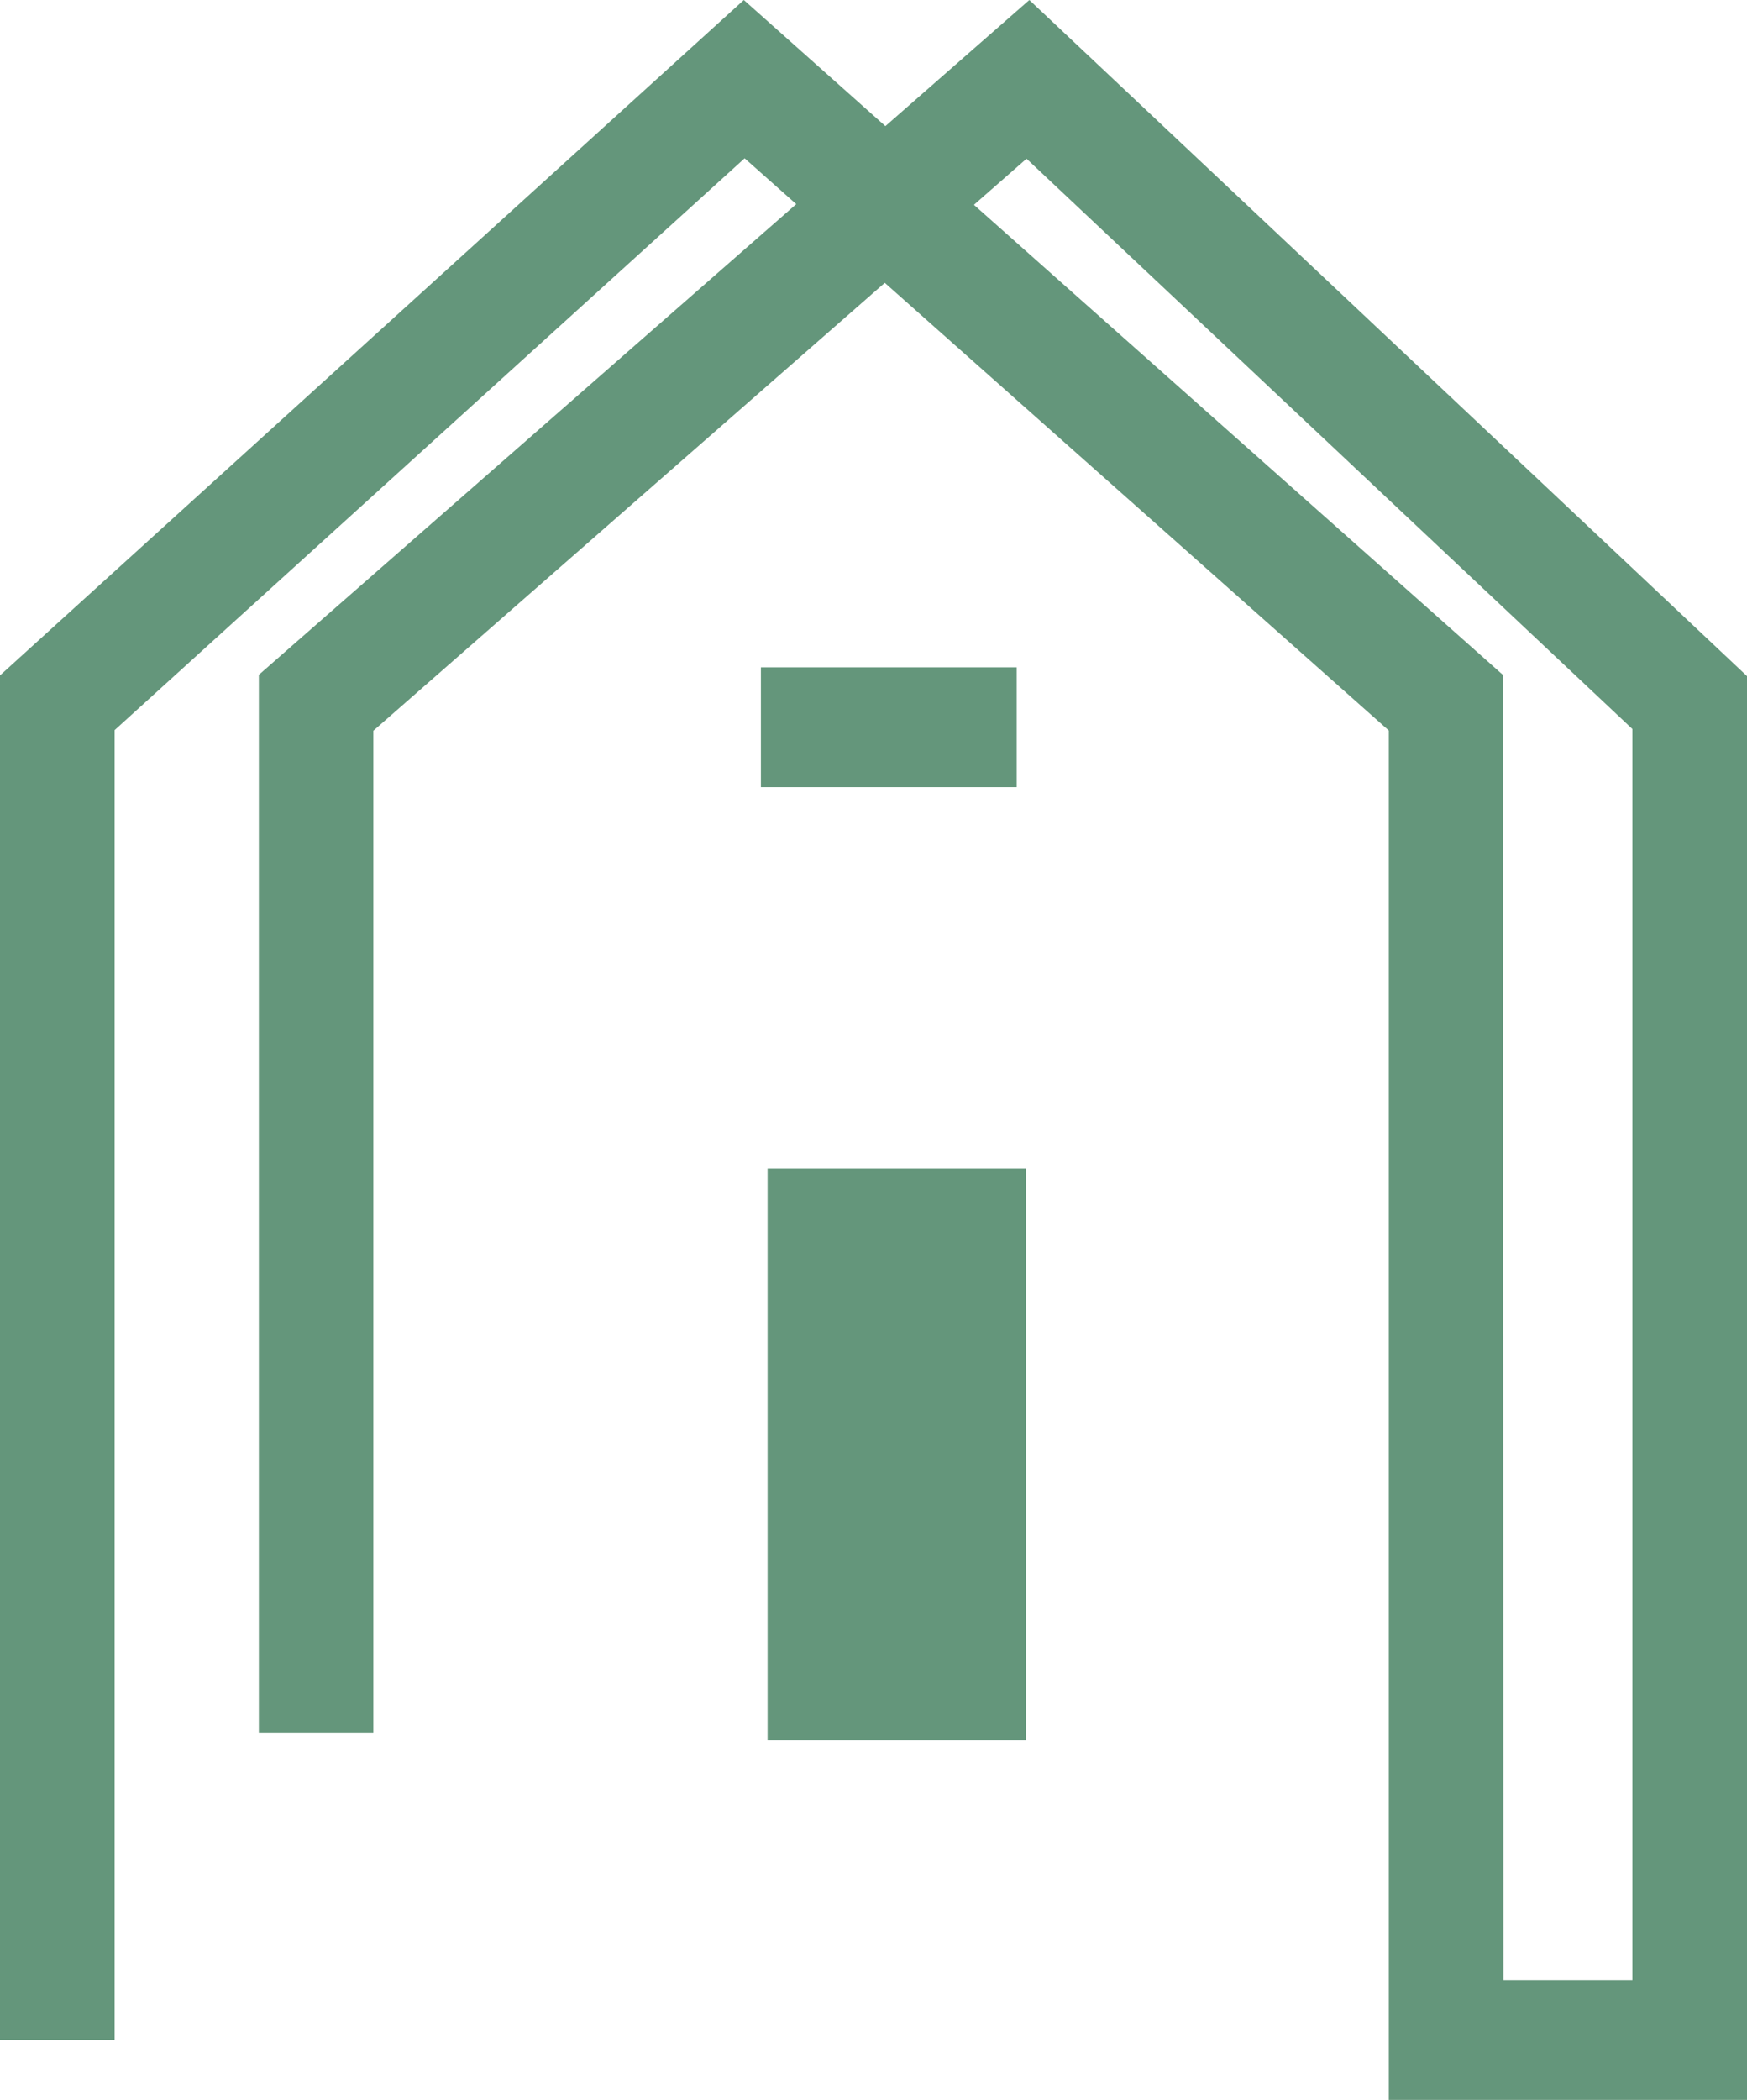 <svg xmlns="http://www.w3.org/2000/svg" viewBox="0 0 175 210.27"><defs><style>.cls-1{fill:#64967b;}</style></defs><title>logo_sm</title><g id="图层_2" data-name="图层 2"><g id="图层_1-2" data-name="图层 1"><path class="cls-1" d="M175,210.27H139.12V73.15L88.63,28.32,37.4,73.17V173.51H25.93V67.57L79.76,20.44l-5.17-4.59L11.48,73.11V204.27H0V67.63L74.51,0,88.69,12.63,103.11,0,175,67.7Zm-24.4-12h12.92V73L102.83,15.89l-5.27,4.62,53,47.08Z"/><path class="cls-1" d="M102.77,174.27H76.89V117.05h25.88Z"/><rect class="cls-1" x="76.22" y="66.82" width="25.62" height="12"/></g></g></svg>